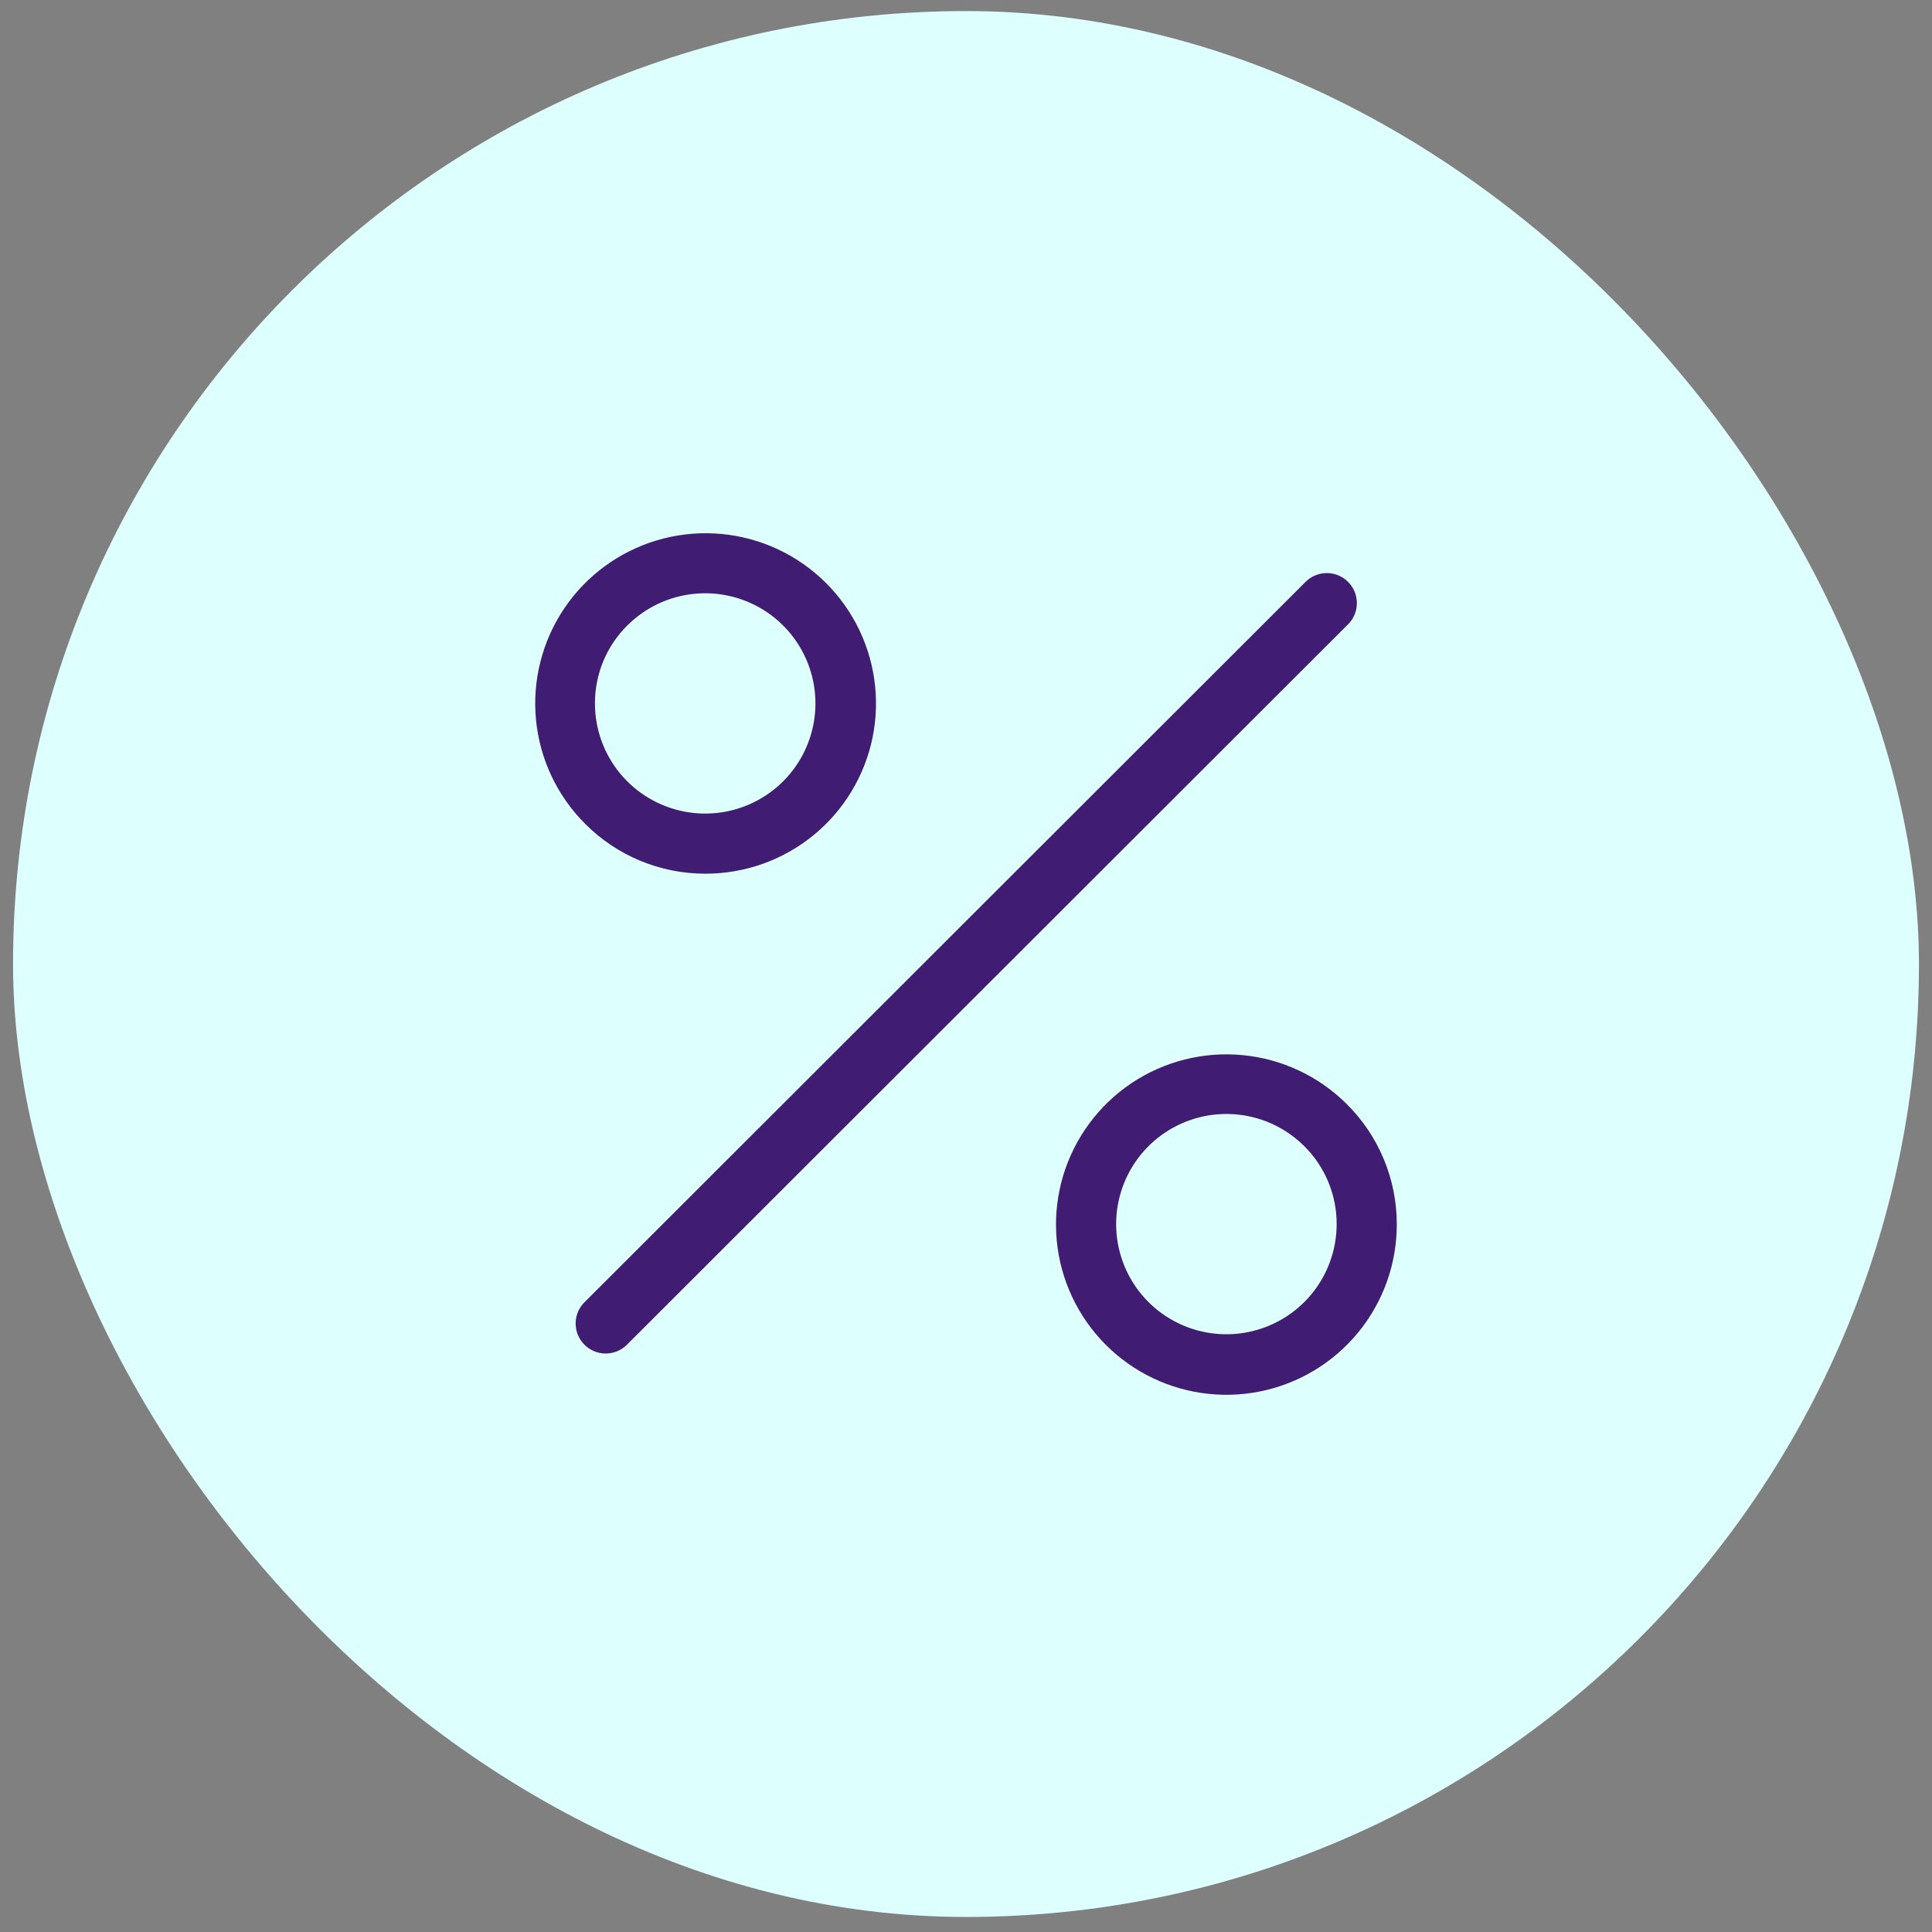 <svg width="74" height="74" viewBox="0 0 74 74" fill="none" xmlns="http://www.w3.org/2000/svg">
<rect x="0" y="0" width="74" height="74" fill="#808080" stroke="none"/>
<g id="Icono Ajuste">
<rect x="0.5" y="0.424" width="73" height="73" rx="36.5" fill="#DDFFFD"/>
<path id="Vector" d="M51.627 23.92L23.985 51.534C23.767 51.737 23.478 51.848 23.18 51.843C22.881 51.838 22.597 51.717 22.386 51.506C22.175 51.295 22.054 51.011 22.049 50.713C22.043 50.415 22.154 50.126 22.358 49.908L49.999 22.294C50.105 22.185 50.233 22.099 50.373 22.04C50.513 21.982 50.663 21.951 50.815 21.95C50.967 21.95 51.118 21.979 51.258 22.037C51.399 22.095 51.527 22.18 51.634 22.288C51.742 22.395 51.827 22.523 51.885 22.663C51.942 22.804 51.972 22.954 51.971 23.106C51.97 23.258 51.94 23.409 51.88 23.548C51.821 23.688 51.735 23.815 51.627 23.922V23.92ZM22.404 31.546C21.338 30.478 20.676 29.073 20.53 27.571C20.385 26.07 20.765 24.564 21.607 23.311C22.448 22.058 23.698 21.136 25.144 20.701C26.59 20.266 28.143 20.345 29.537 20.925C30.93 21.506 32.08 22.551 32.789 23.883C33.498 25.215 33.722 26.752 33.425 28.23C33.127 29.709 32.324 31.04 31.155 31.994C29.985 32.948 28.52 33.468 27.01 33.464C26.154 33.464 25.306 33.295 24.515 32.966C23.724 32.637 23.007 32.154 22.404 31.546ZM22.788 26.944C22.788 27.92 23.127 28.866 23.747 29.62C24.367 30.374 25.23 30.89 26.188 31.081C27.146 31.271 28.141 31.123 29.002 30.663C29.864 30.202 30.539 29.458 30.912 28.556C31.286 27.654 31.335 26.651 31.051 25.717C30.767 24.783 30.168 23.976 29.356 23.434C28.543 22.892 27.568 22.648 26.596 22.744C25.623 22.84 24.714 23.27 24.024 23.96C23.63 24.351 23.319 24.816 23.106 25.328C22.894 25.84 22.786 26.39 22.788 26.944ZM53.5 46.888C53.504 48.396 52.984 49.86 52.028 51.028C51.073 52.197 49.742 52.998 48.261 53.296C46.781 53.593 45.243 53.369 43.91 52.661C42.576 51.952 41.53 50.804 40.949 49.411C40.368 48.019 40.289 46.468 40.724 45.023C41.16 43.579 42.083 42.33 43.337 41.489C44.591 40.649 46.098 40.269 47.601 40.414C49.105 40.559 50.511 41.22 51.58 42.285C52.189 42.888 52.672 43.605 53.001 44.395C53.331 45.185 53.5 46.032 53.5 46.888ZM51.197 46.888C51.198 46.333 51.09 45.784 50.877 45.272C50.665 44.76 50.354 44.295 49.96 43.904C49.27 43.214 48.361 42.784 47.389 42.688C46.416 42.592 45.441 42.836 44.628 43.378C43.816 43.92 43.217 44.727 42.933 45.661C42.649 46.594 42.698 47.598 43.072 48.5C43.445 49.402 44.12 50.146 44.982 50.606C45.843 51.067 46.838 51.215 47.796 51.024C48.754 50.834 49.617 50.318 50.237 49.564C50.857 48.809 51.196 47.864 51.197 46.888Z" fill="#401C72"/>
</g>
</svg>
